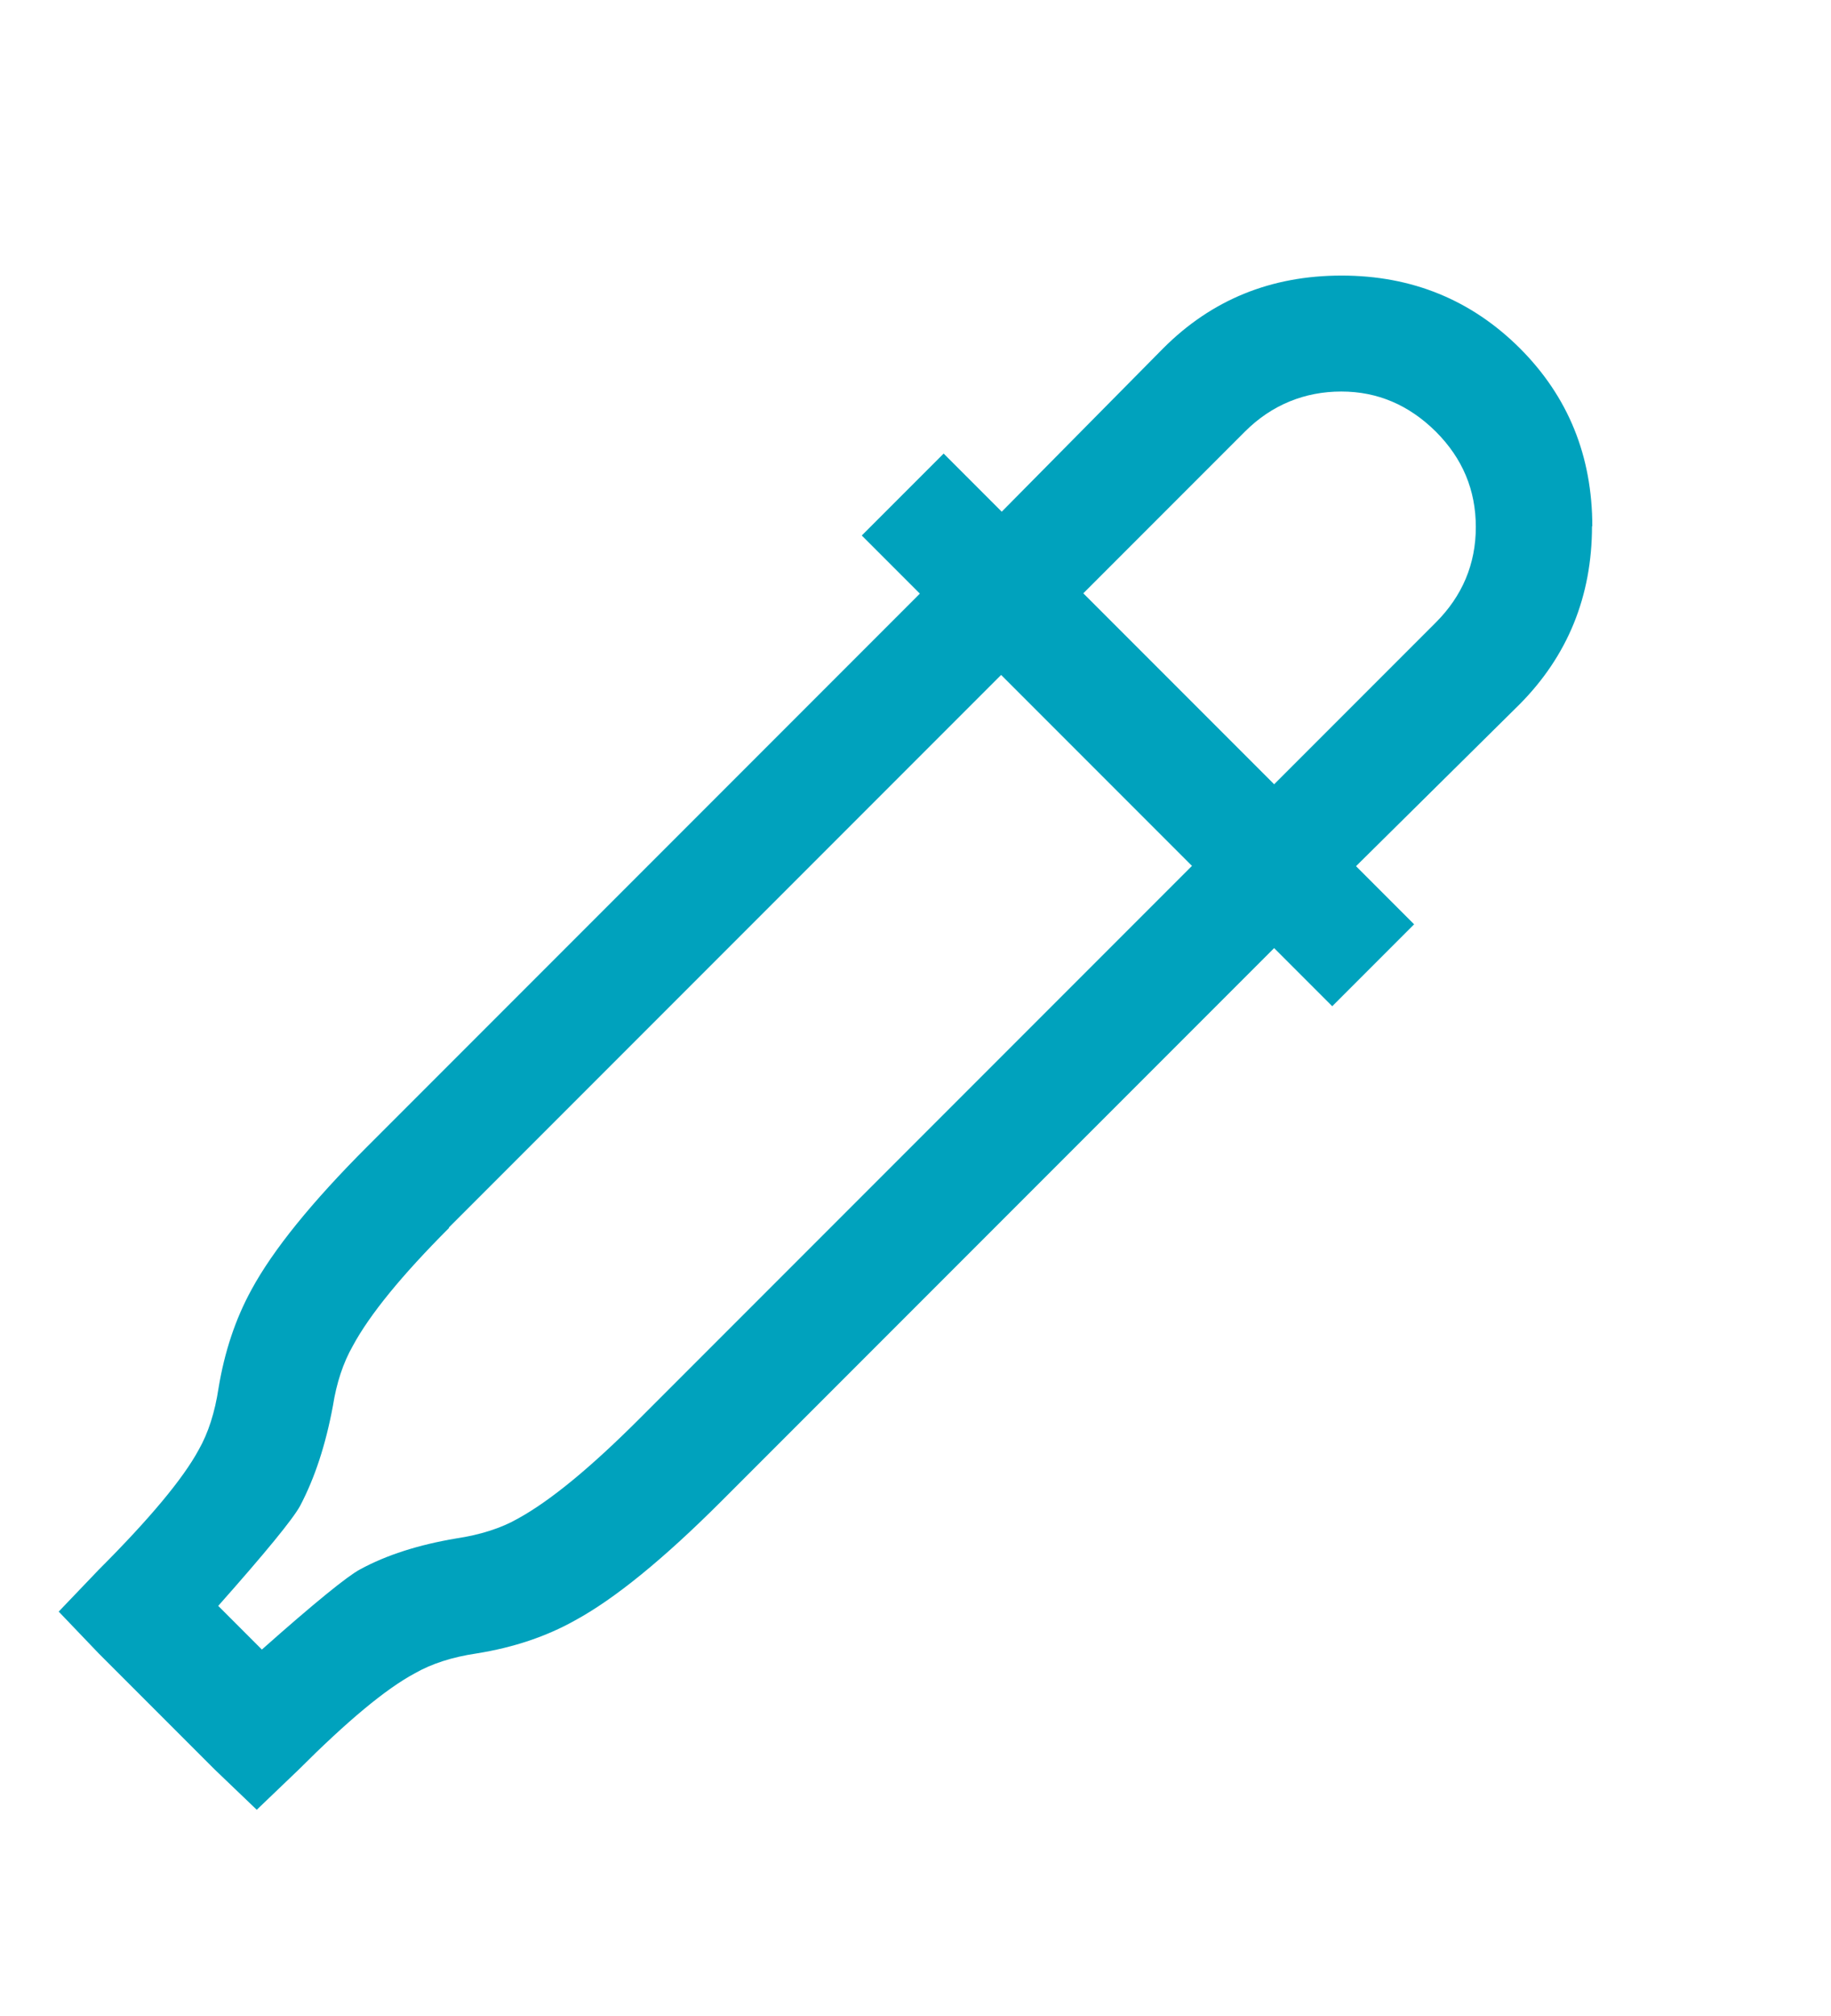 <?xml version="1.0" encoding="UTF-8"?>
<svg id="Layer_1" xmlns="http://www.w3.org/2000/svg" viewBox="0 0 60.83 66.94">
  <path d="M14.92,40.77c-1.57,1.57-2.64,2.88-3.2,3.92-.32.56-.54,1.23-.66,1.99-.24,1.29-.6,2.39-1.09,3.32-.24.44-1.15,1.55-2.72,3.32l1.45,1.45c1.77-1.57,2.86-2.45,3.26-2.66.88-.48,1.95-.82,3.2-1.03.8-.12,1.49-.34,2.05-.66,1.09-.6,2.43-1.71,4.04-3.32l18.35-18.35-6.34-6.34-18.35,18.35ZM41.36,14.33l-5.37,5.37,6.34,6.34,5.37-5.37c.88-.88,1.33-1.94,1.33-3.17s-.44-2.28-1.33-3.17c-.89-.88-1.93-1.33-3.14-1.33s-2.31.44-3.2,1.33M52.89,17.47c0,2.33-.81,4.31-2.41,5.92l-5.43,5.37,1.93,1.93-2.72,2.72-1.93-1.93-18.35,18.35c-1.93,1.93-3.56,3.26-4.89,3.98-.93.52-2.01.89-3.26,1.09-.81.12-1.49.34-2.05.66-.97.52-2.25,1.59-3.86,3.2l-1.39,1.33-1.39-1.33-3.86-3.86-1.33-1.39,1.33-1.39c1.69-1.69,2.8-3.02,3.32-3.98.32-.56.54-1.25.66-2.05.2-1.21.56-2.29,1.09-3.26.72-1.33,2.01-2.92,3.86-4.77l18.35-18.35-1.93-1.93,2.72-2.72,1.93,1.93,5.37-5.43c1.61-1.61,3.58-2.41,5.92-2.41s4.31.81,5.92,2.41c1.61,1.61,2.41,3.58,2.41,5.92" style="fill: #00a2bd;"/>
</svg>